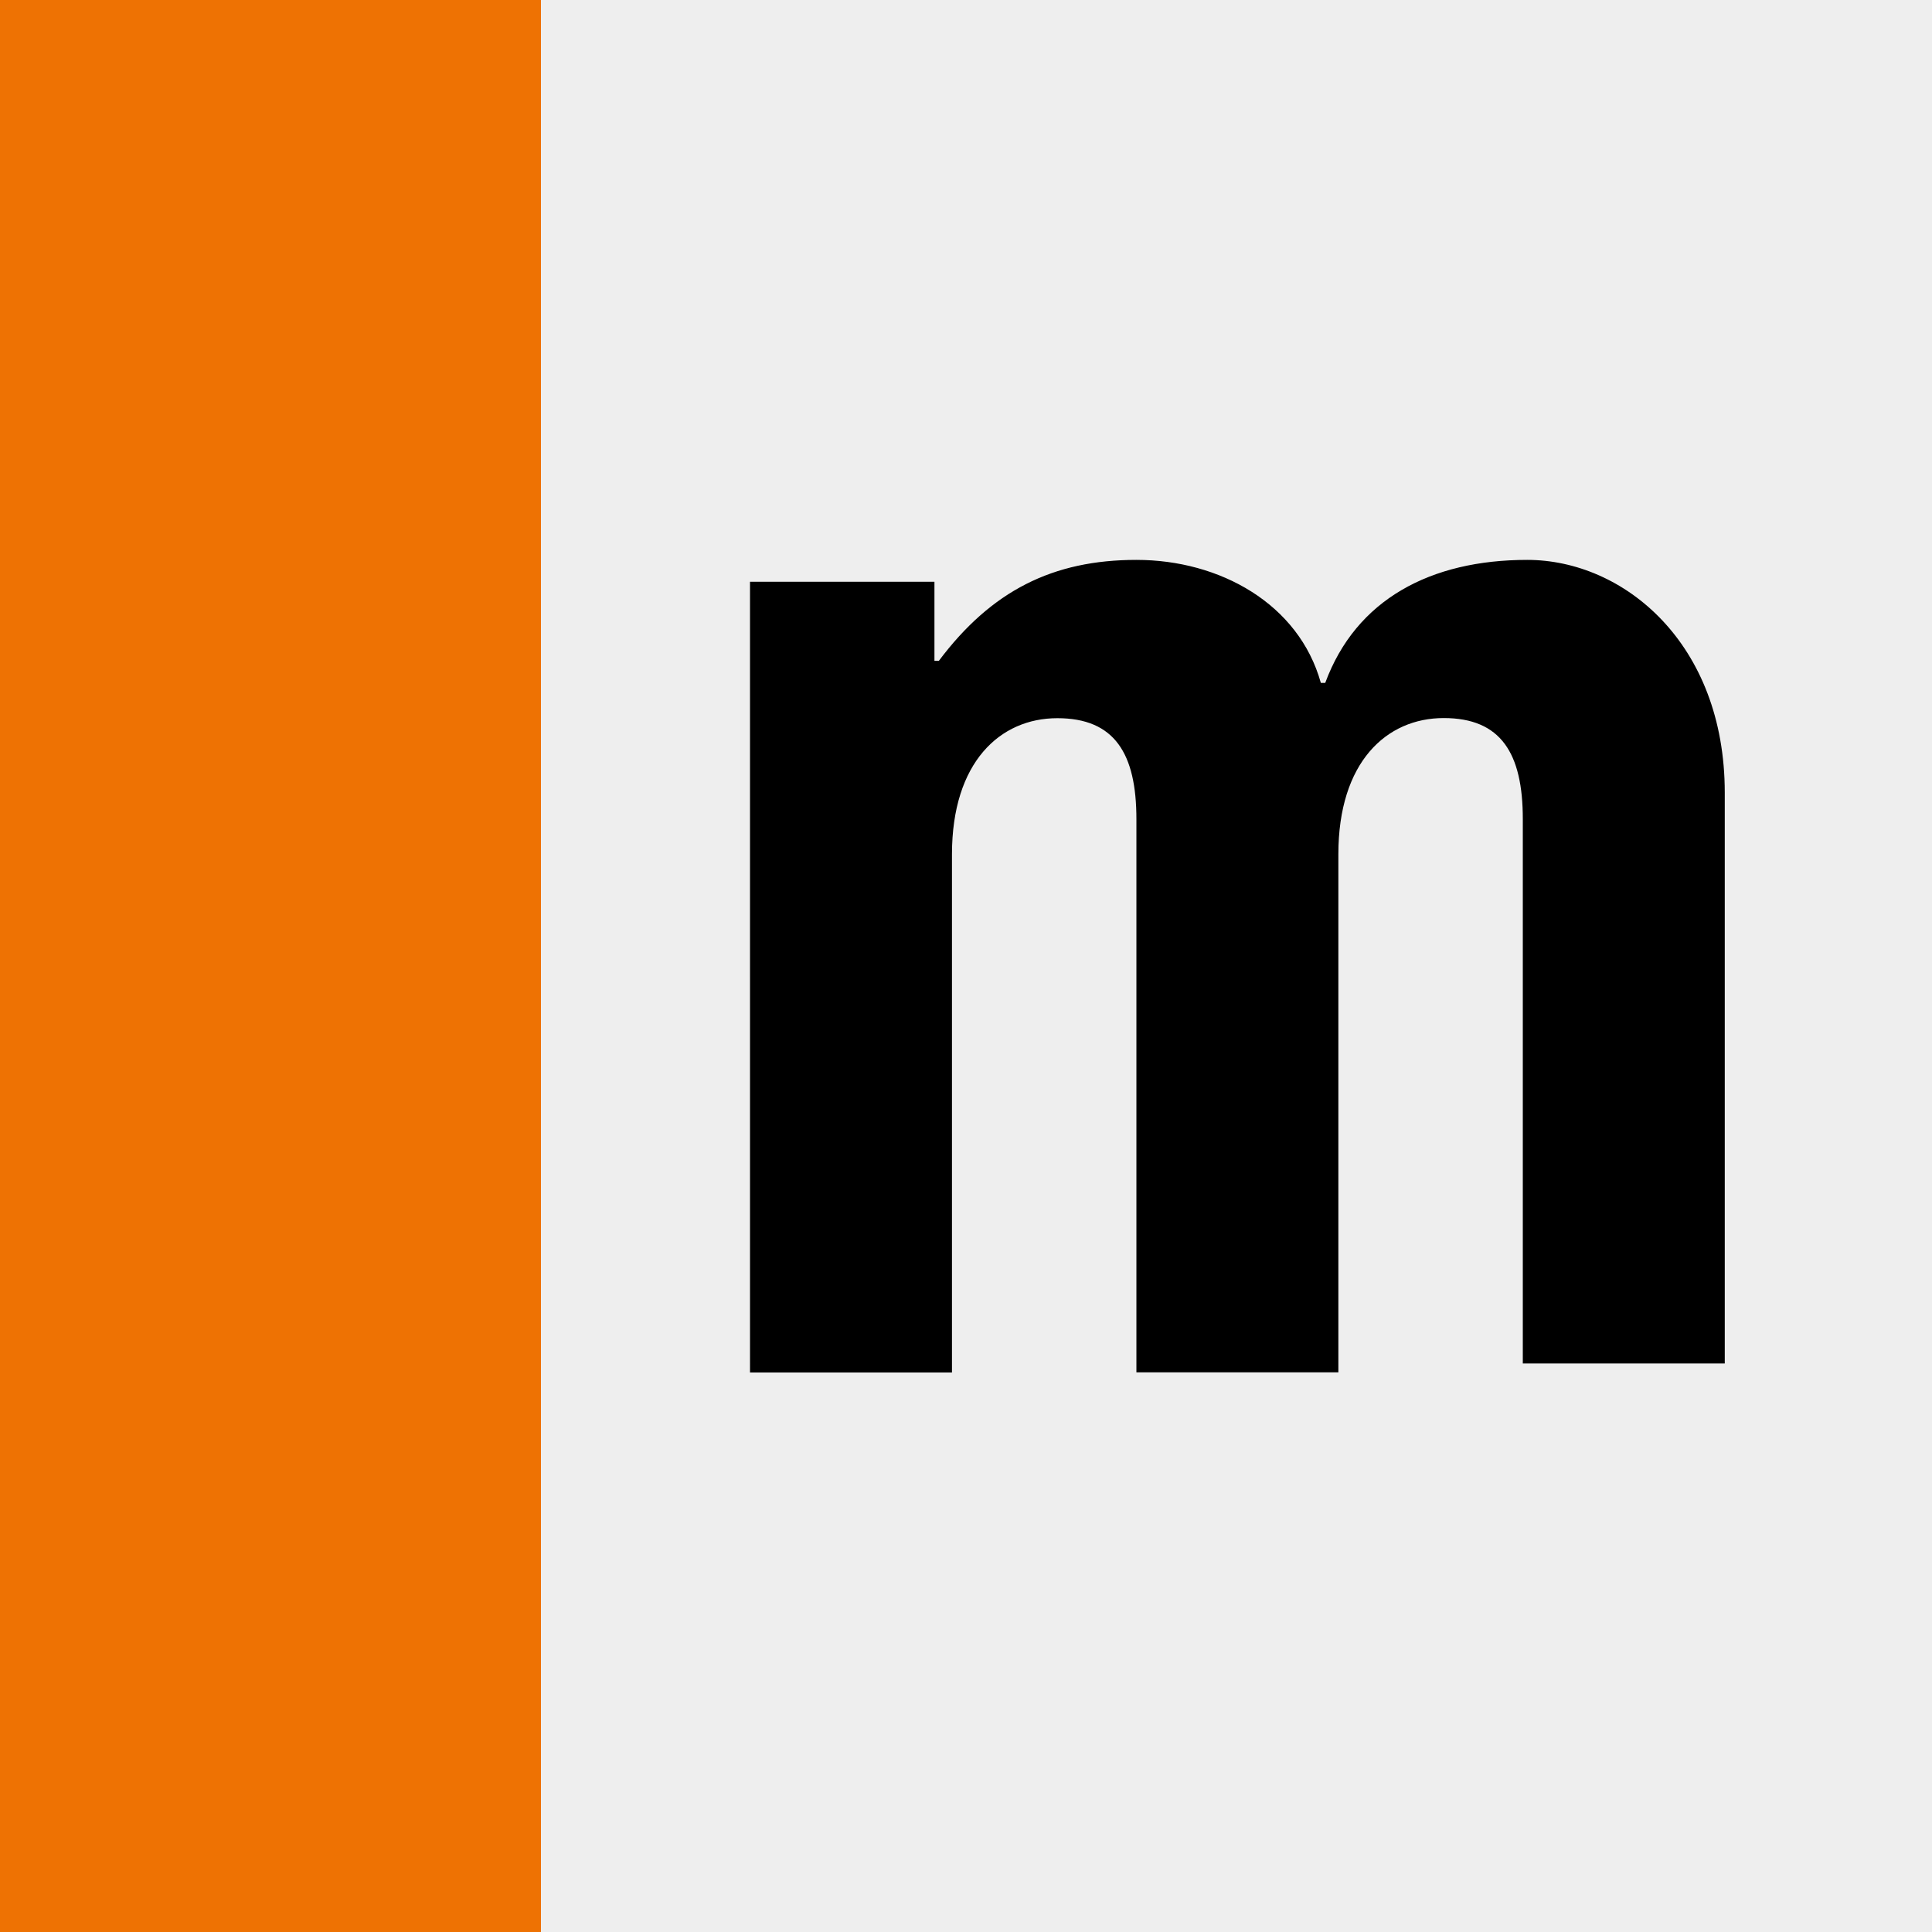 <?xml version="1.0" encoding="UTF-8"?>
<svg id="mobile.de" xmlns="http://www.w3.org/2000/svg" version="1.1" viewBox="0 0 1500 1500">
  <!-- Generator: Adobe Illustrator 29.3.1, SVG Export Plug-In . SVG Version: 2.1.0 Build 151)  -->
  <defs>
    <style>
      .st0 {
        fill: #eee;
      }

      .st1 {
        fill: #ee7203;
      }

      .st2 {
        fill-rule: evenodd;
      }
    </style>
  </defs>
  <rect class="st0" width="1500" height="1500"/>
  <path class="st2" d="M575.5,451.7h150v61.4h3.4c40.9-54.5,88.6-78.4,153.4-78.4s126.1,34.1,143.2,95.5h3.4c23.9-64.8,81.8-95.5,156.8-95.5s153.4,64.8,153.4,180.7v443.2h-156.8v-422.7c0-51.1-17-78.4-61.4-78.4s-81.8,34.1-81.8,105.7v402.3h-156.8v-429.5c0-51.1-17-78.4-61.4-78.4s-81.8,34.1-81.8,105.7v402.3h-156.8V451.7h-6.8Z"/>
  <rect class="st1" width="420" height="1500"/>
</svg>
